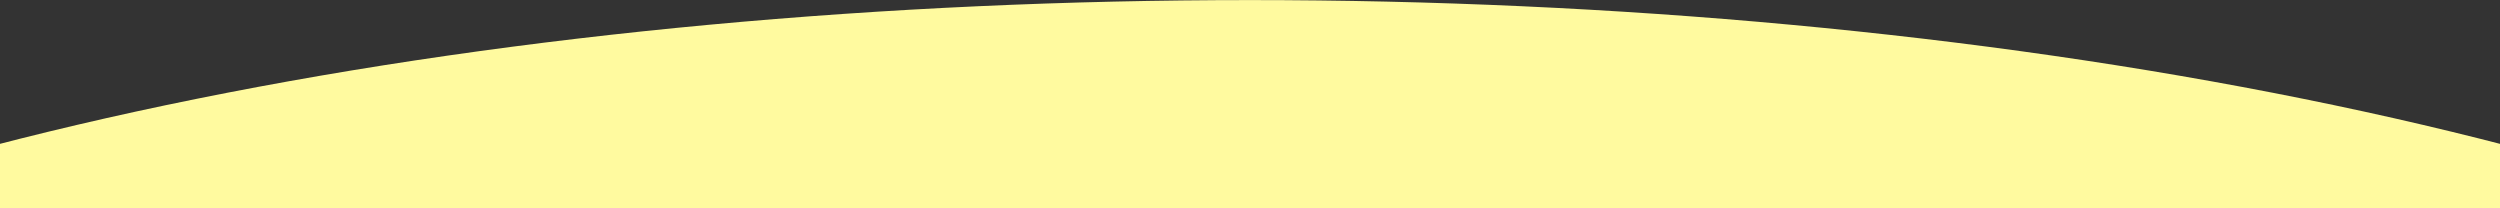 <svg xmlns="http://www.w3.org/2000/svg" preserveAspectRatio="none" xmlns:xlink="http://www.w3.org/1999/xlink" width="1440" height="120" viewBox="0 0 1440 120"><rect x="0" y="0" width="1440" height="120" fill="#333333" stroke="none"/><defs><style>.a,.c{fill:#fffa9f;}.a{stroke:#707070;}.b{clip-path:url(#a);}</style><clipPath id="a"><rect class="a" width="1440" height="120" transform="translate(0 4814)"/></clipPath></defs><g class="b" transform="translate(0 -4814)"><ellipse class="c" cx="1214" cy="425" rx="1214" ry="425" transform="translate(-494 4814.042)"/></g></svg>